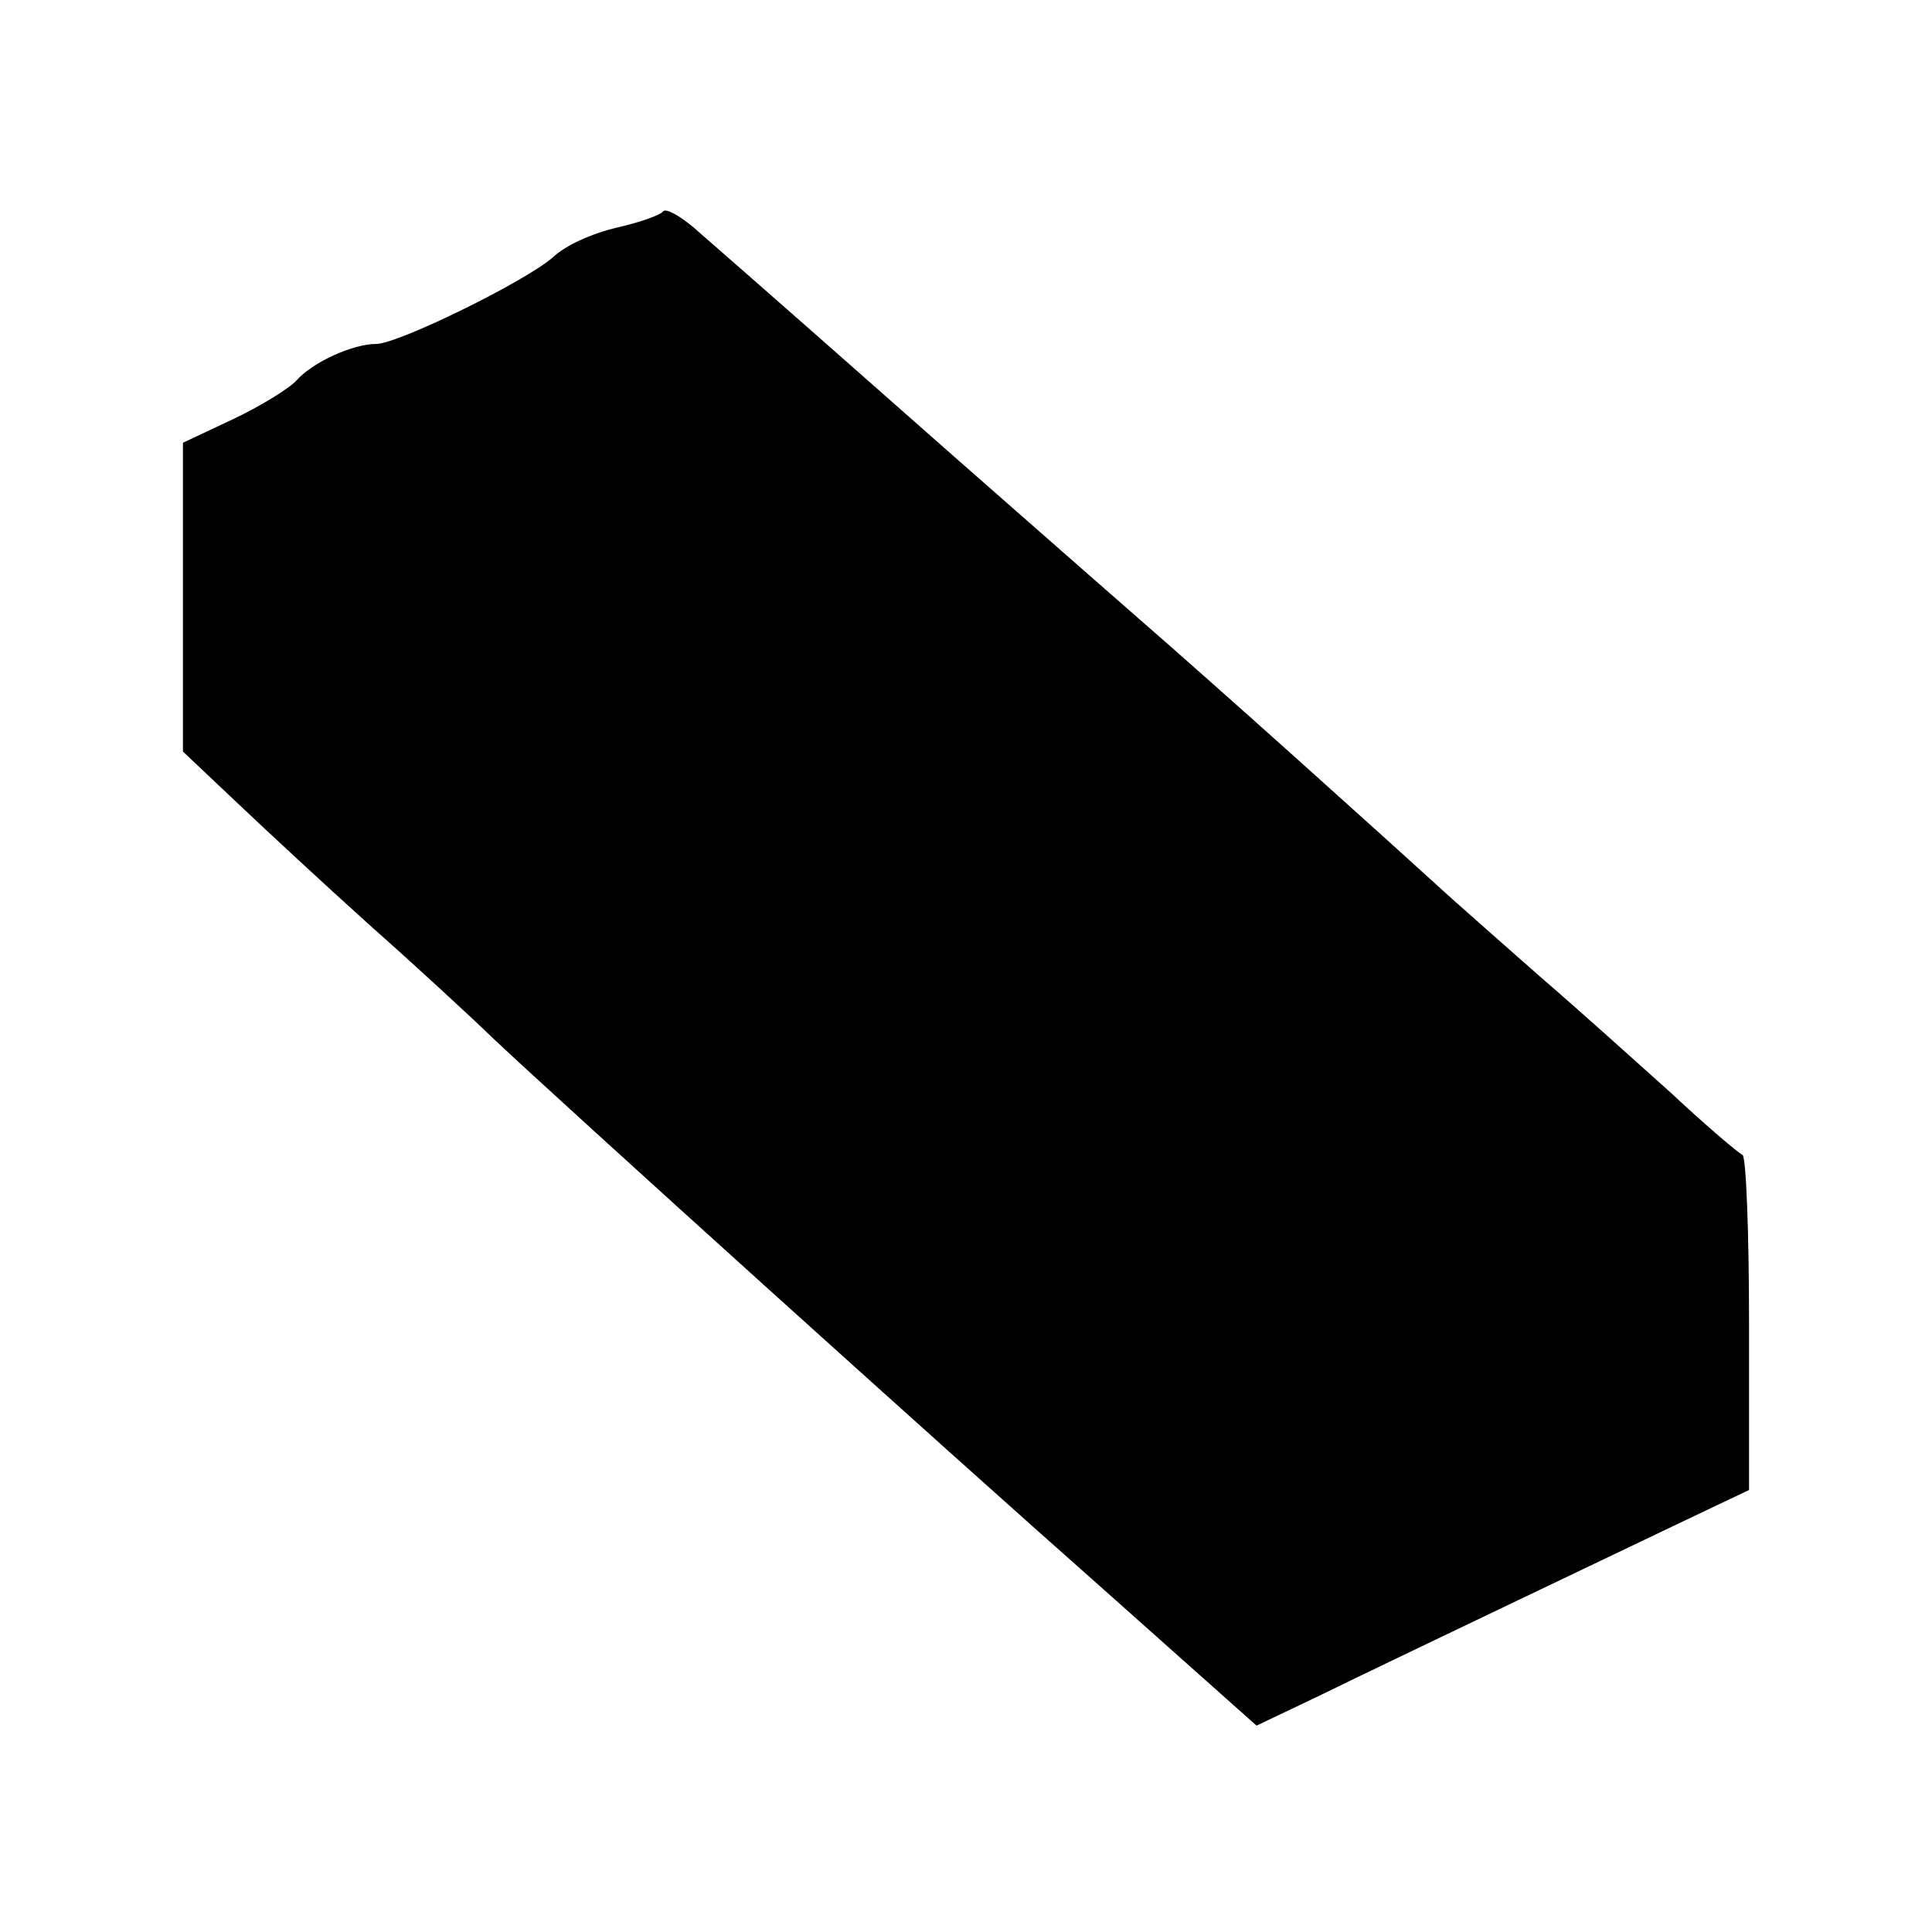<?xml version="1.0" standalone="no"?>
<!DOCTYPE svg PUBLIC "-//W3C//DTD SVG 20010904//EN"
 "http://www.w3.org/TR/2001/REC-SVG-20010904/DTD/svg10.dtd">
<svg version="1.0" xmlns="http://www.w3.org/2000/svg"
 width="264pt" height="264pt" viewBox="0 0 264 264"
 preserveAspectRatio="xMidYMid meet">
<g transform="translate(0,264) scale(0.1,-0.1)"
fill="#000000" stroke="none">
<path d="M906 2351 c-4 -5 -32 -15 -63 -22 -34 -8 -70 -24 -88 -41 -38 -33
-211 -118 -241 -118 -32 0 -87 -25 -109 -50 -10 -11 -49 -35 -87 -53 l-68 -32
0 -211 0 -211 73 -69 c40 -38 122 -114 182 -168 61 -54 137 -124 170 -156 100
-94 608 -553 832 -751 l210 -187 84 40 c98 48 340 163 486 233 l103 49 0 227
c0 125 -4 229 -9 231 -5 2 -49 39 -97 84 -49 44 -129 116 -179 159 -49 43
-103 91 -120 106 -101 92 -312 282 -435 389 -79 69 -189 166 -245 215 -95 84
-272 240 -357 314 -20 17 -39 27 -42 22z"/>
</g>
</svg>
